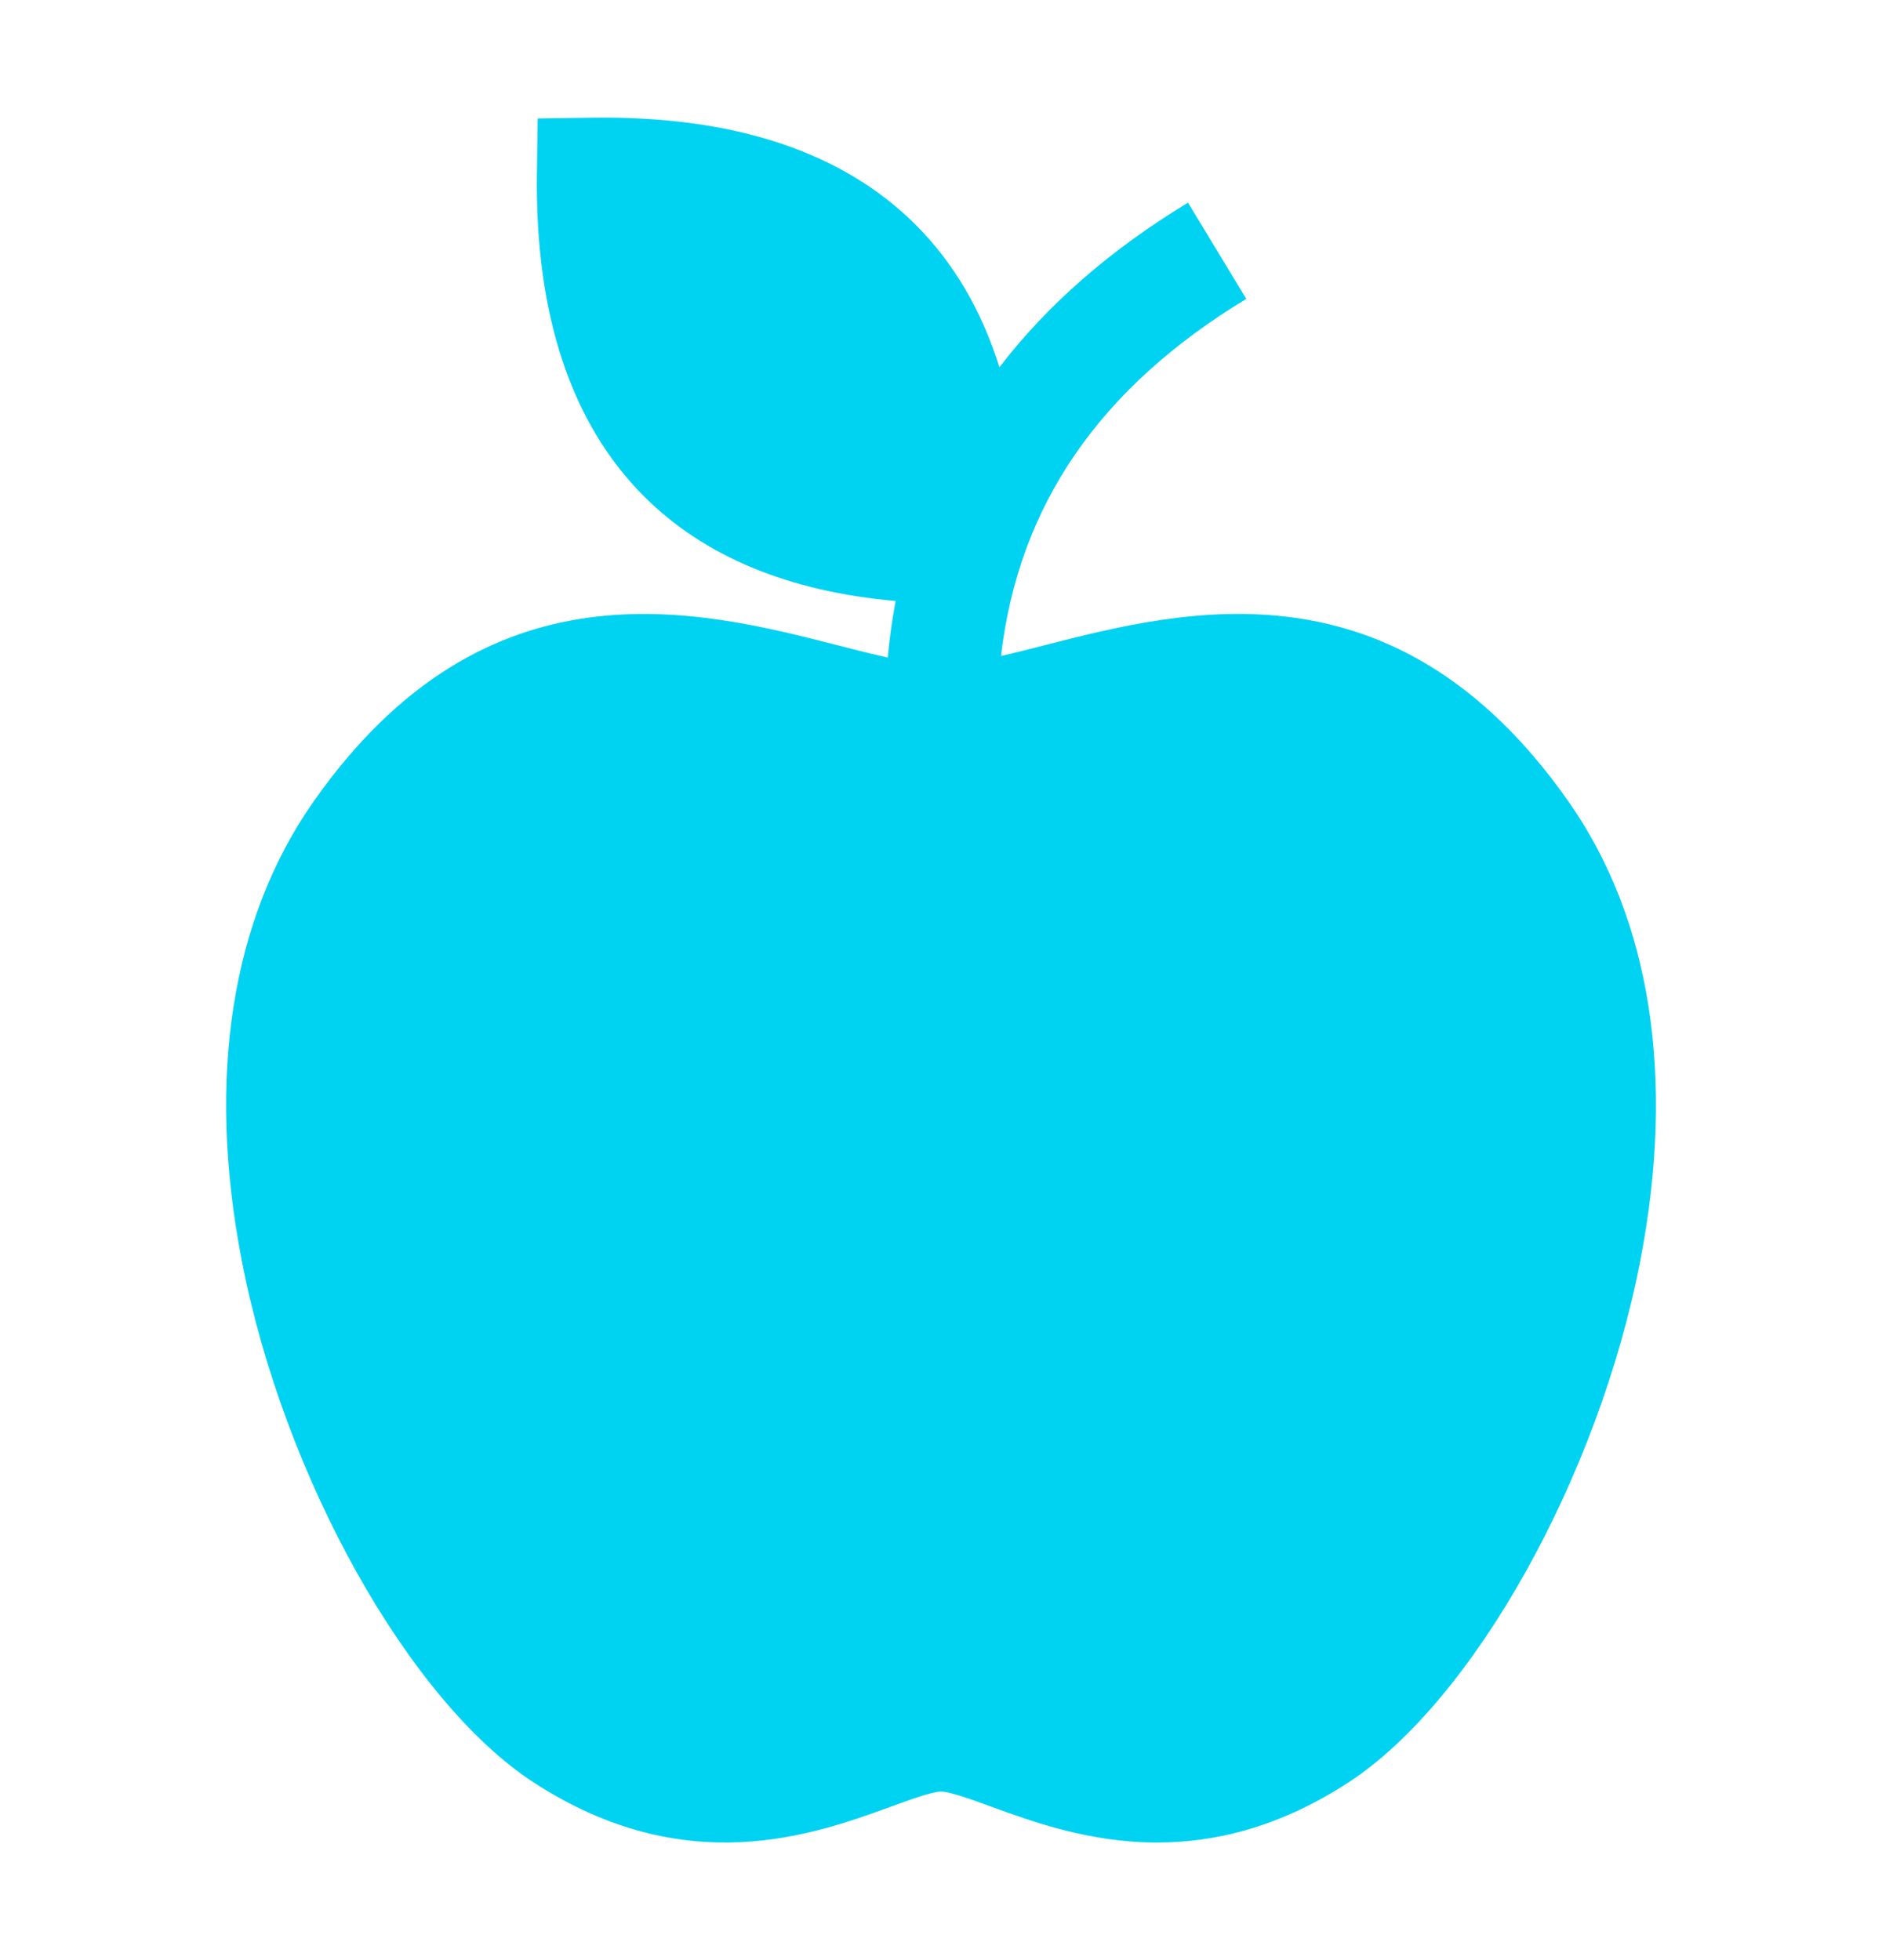 <svg width="24" height="25" viewBox="0 0 24 25" fill="none" xmlns="http://www.w3.org/2000/svg">
<path d="M19.998 10.217C17.796 7.083 15.098 7.774 13.312 8.232C13.124 8.28 12.94 8.327 12.765 8.367C12.99 6.444 14.019 4.948 15.893 3.812L15.15 2.585C14.158 3.186 13.357 3.887 12.745 4.684C12.518 3.96 12.162 3.352 11.678 2.868C10.746 1.936 9.358 1.476 7.555 1.501L6.857 1.511L6.847 2.208C6.822 4.012 7.282 5.399 8.214 6.332C8.982 7.099 10.059 7.545 11.421 7.665C11.377 7.904 11.343 8.145 11.321 8.387C11.122 8.343 10.908 8.288 10.689 8.232C8.904 7.775 6.205 7.083 4.003 10.217C2.95 11.714 2.632 13.741 3.083 16.077C3.615 18.837 5.216 21.699 6.806 22.734C8.745 23.995 10.38 23.4 11.357 23.044C11.594 22.957 11.889 22.85 12.001 22.85C12.113 22.85 12.408 22.957 12.644 23.044C13.174 23.237 13.897 23.5 14.756 23.5C15.483 23.5 16.307 23.312 17.195 22.734C18.785 21.699 20.386 18.837 20.918 16.077C21.369 13.741 21.051 11.714 19.998 10.217Z" fill="#00D2F2"/>
</svg>
